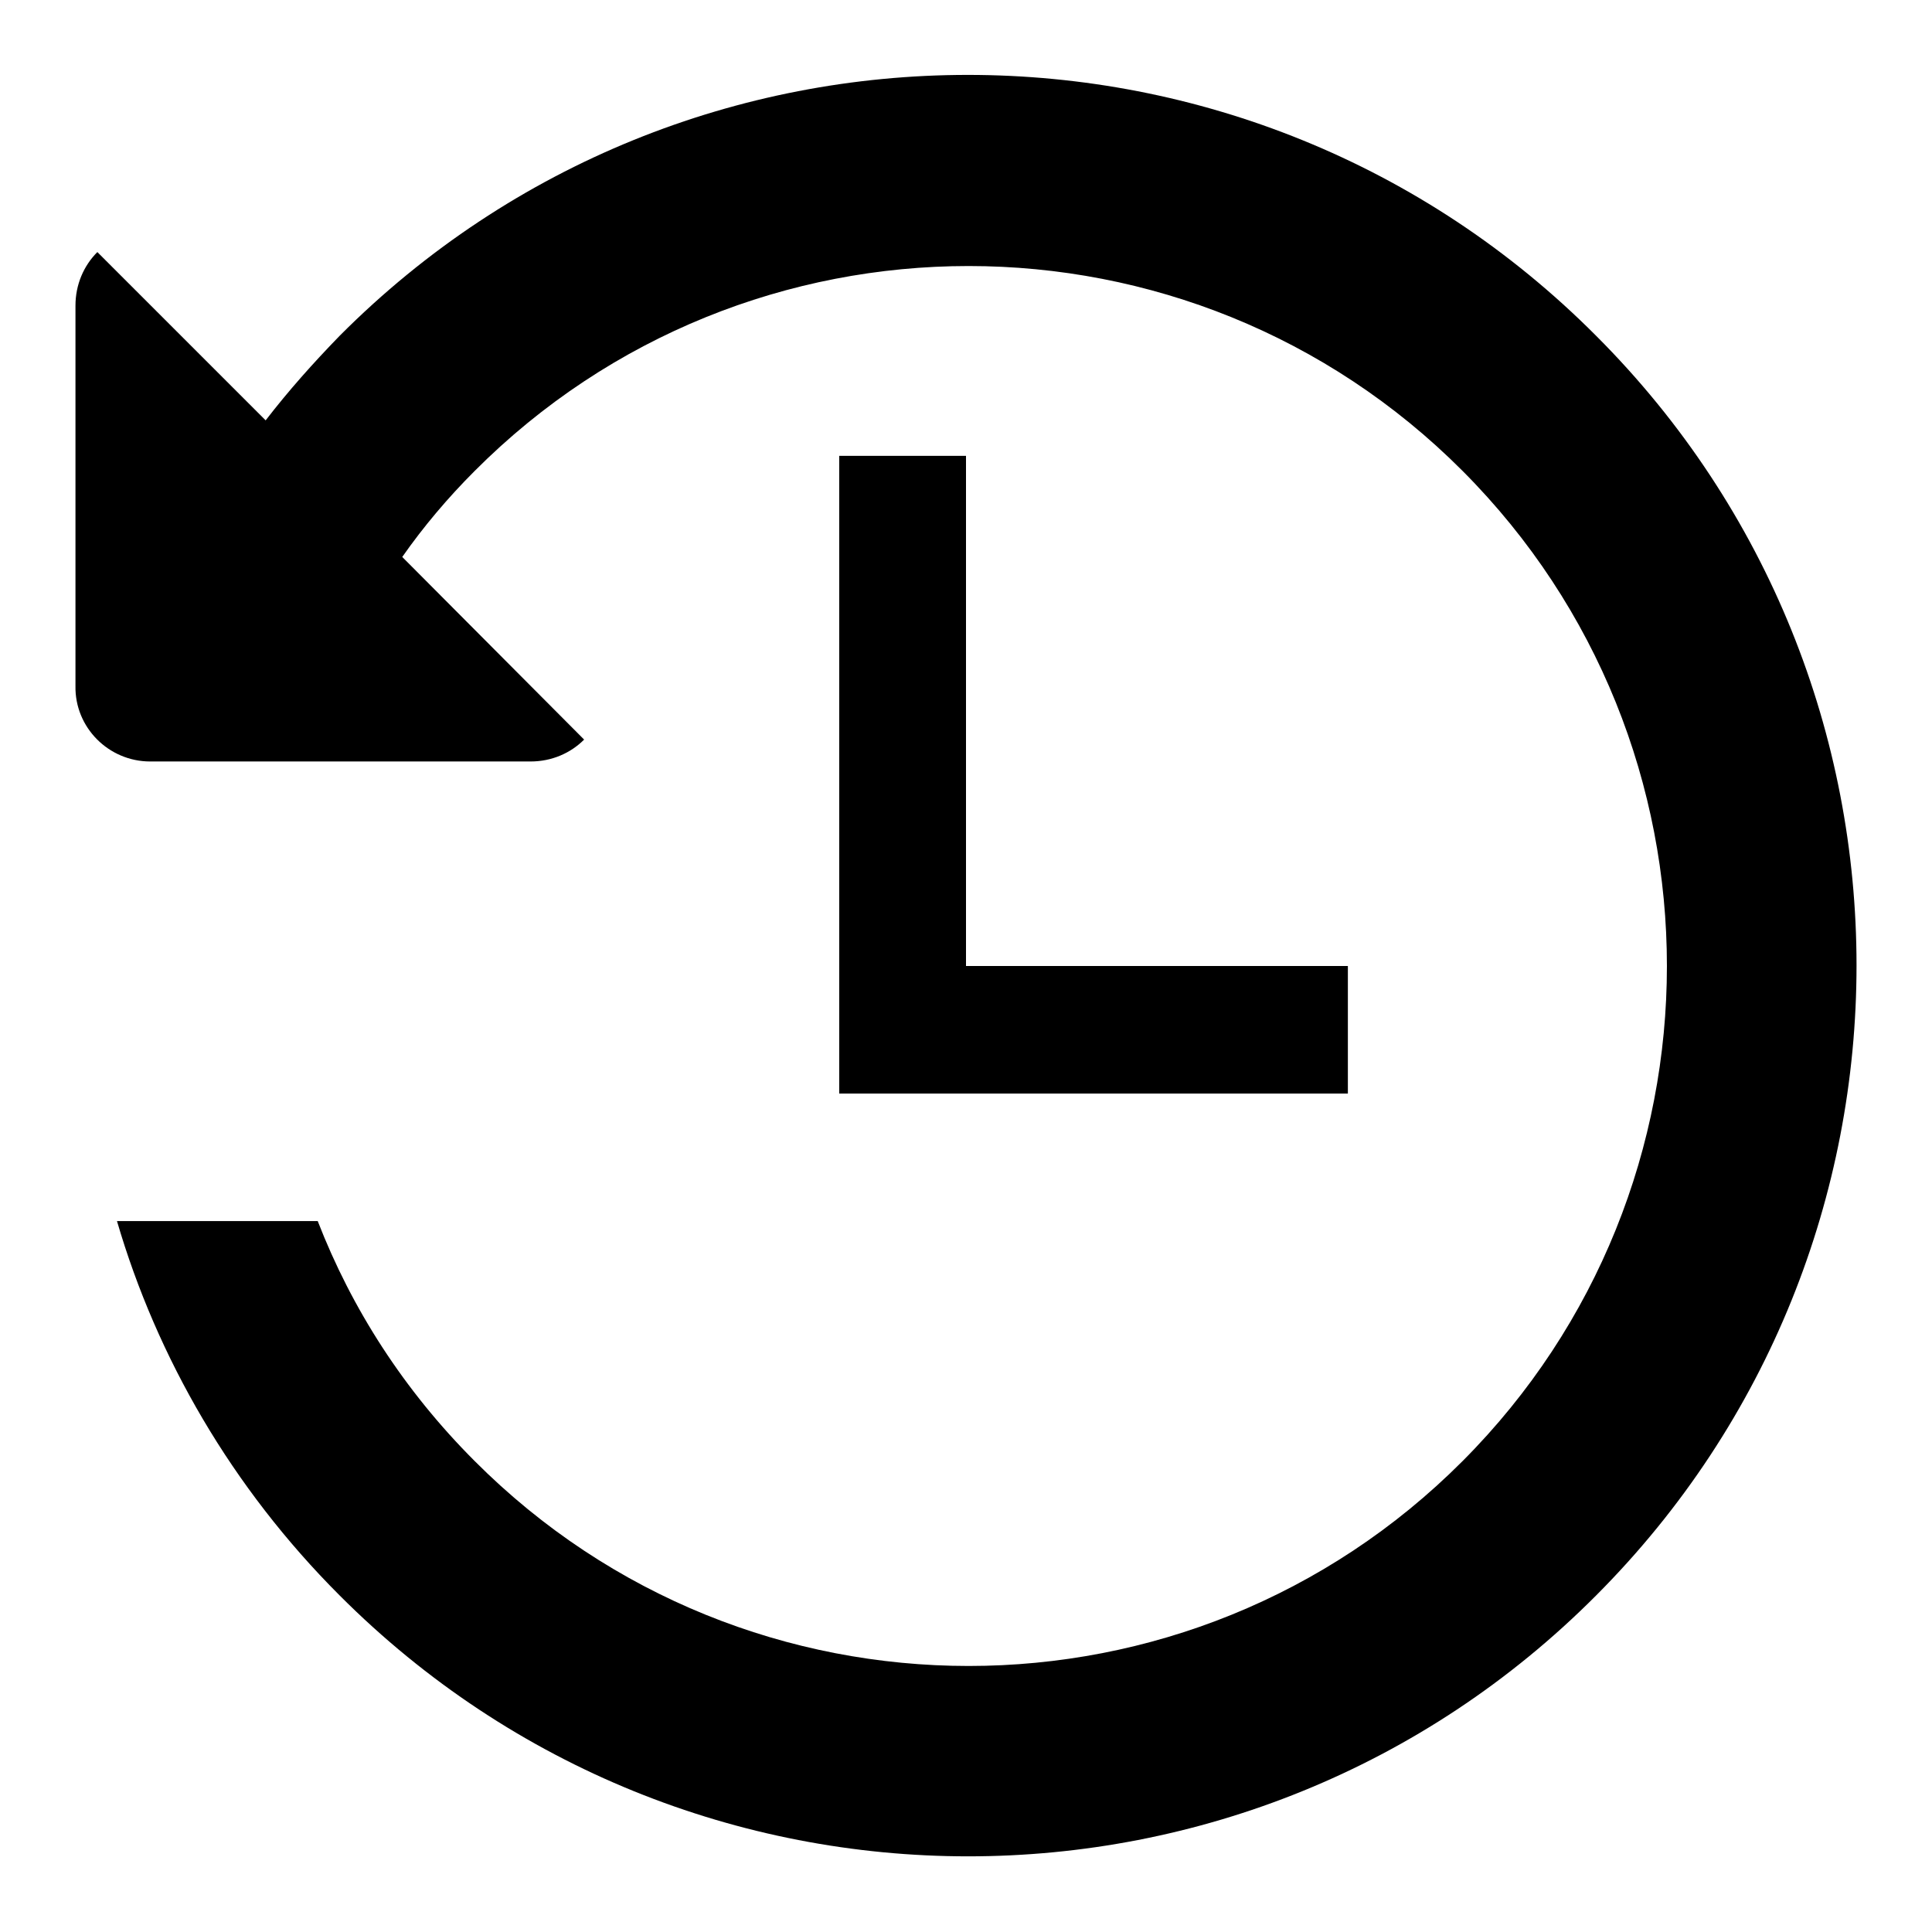 <?xml version="1.0" encoding="utf-8"?>
<!-- Svg Vector Icons : http://www.onlinewebfonts.com/icon -->
<!DOCTYPE svg PUBLIC "-//W3C//DTD SVG 1.1//EN" "http://www.w3.org/Graphics/SVG/1.1/DTD/svg11.dtd">
<svg version="1.1" xmlns="http://www.w3.org/2000/svg" xmlns:xlink="http://www.w3.org/1999/xlink" x="0px" y="0px" viewBox="0 0 256 256" enable-background="new 0 0 256 256" xml:space="preserve">
<g><g><path fill="#000000" d="M45,211.4c-14.3-14.3-24.2-31.5-29.5-49.6h26.6c4.5,11.6,11.4,22.4,20.8,31.8c36.1,36.2,94.8,36.2,130.9,0c36.1-36.2,36.1-95,0-131.2c-36.1-36.2-94.8-36.2-130.9,0c-3.6,3.6-6.8,7.4-9.6,11.4L77.4,98c-1.8,1.8-4.3,2.9-7.1,2.9l-50.4,0c-5.5,0-10-4.5-9.9-10V40.5c0-2.8,1.1-5.3,2.9-7.1l22.3,22.3c3-3.9,6.3-7.6,9.8-11.2c45.9-46.1,120.6-46.1,166.5,0c46,46,46,120.8,0,166.9C165.6,257.5,91,257.5,45,211.4z M111.2,144.9L111.2,144.9L111.2,144.9l0-84.5H128V128h50.6v16.9L111.2,144.9L111.2,144.9z"/></g></g>
</svg>
